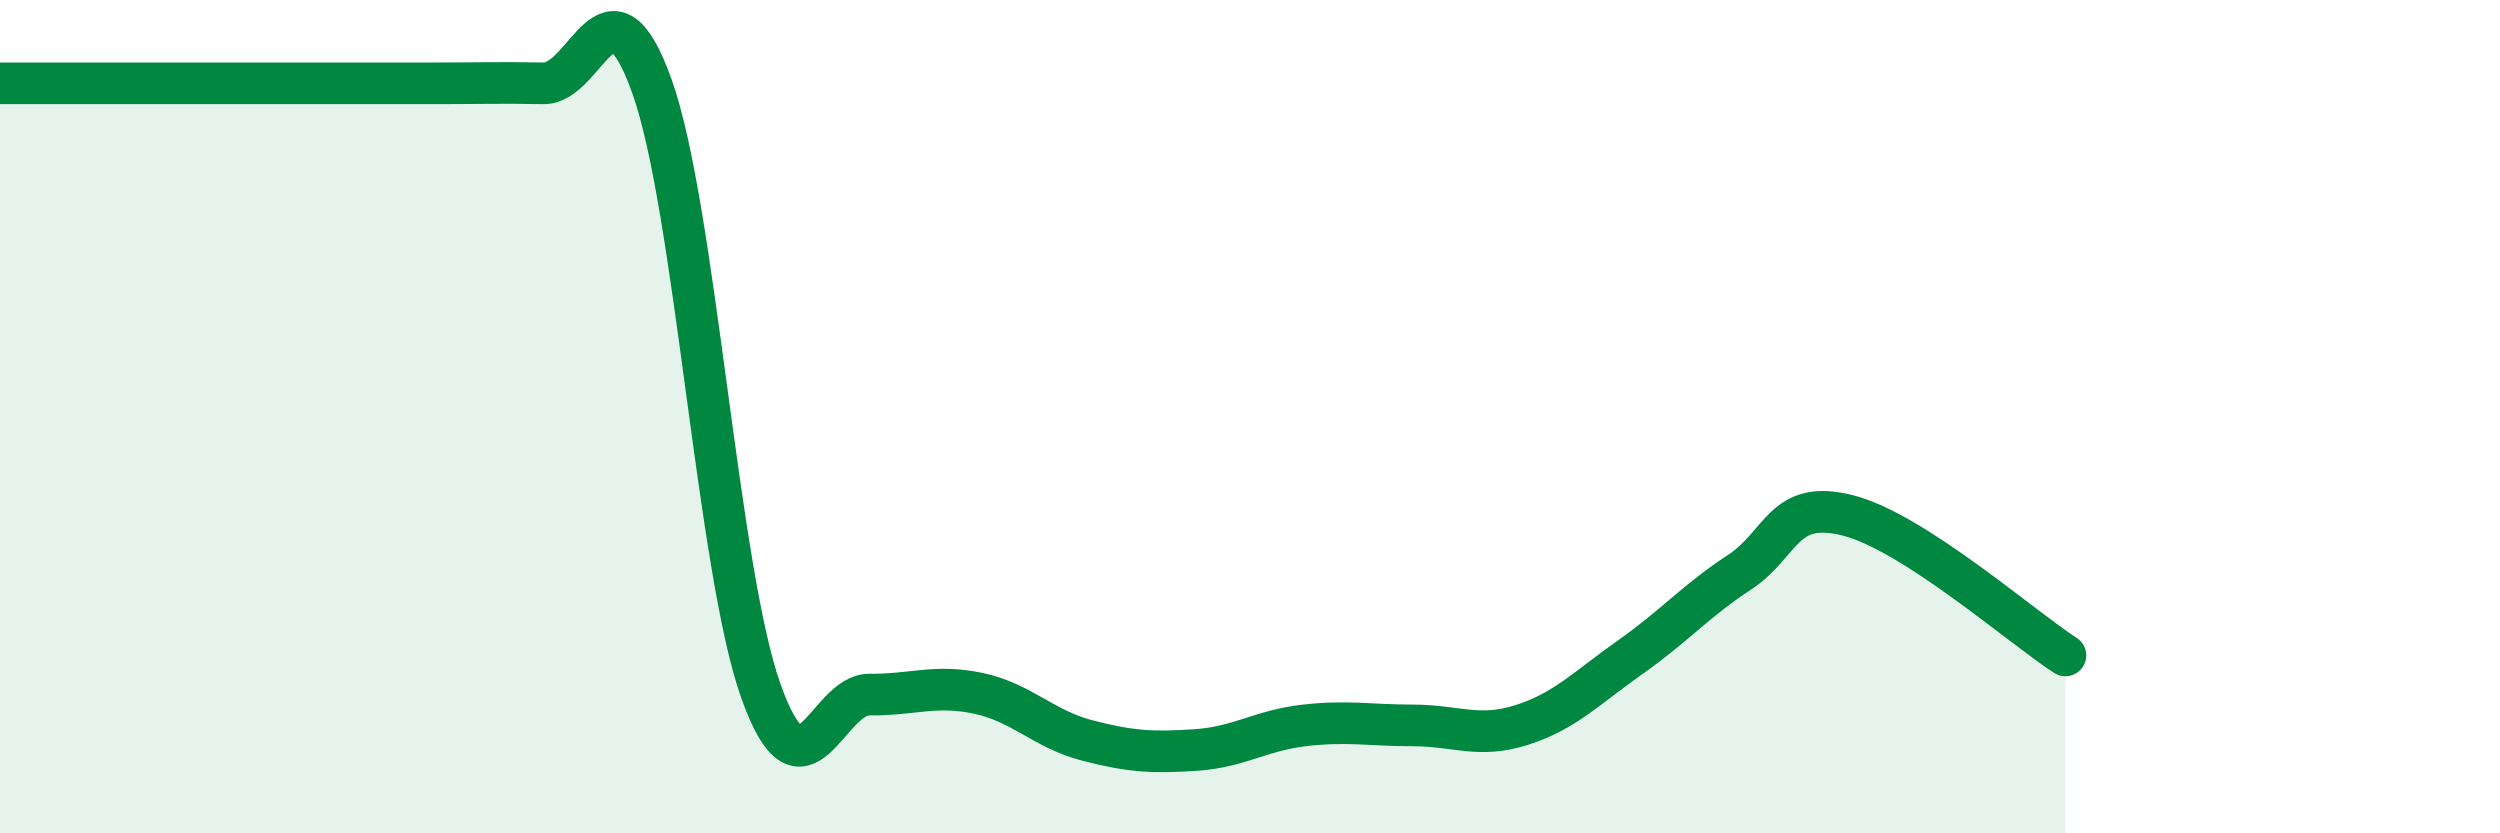
    <svg width="60" height="20" viewBox="0 0 60 20" xmlns="http://www.w3.org/2000/svg">
      <path
        d="M 0,2 C 0.52,2 1.57,2 2.61,2 C 3.65,2 4.18,2 5.22,2 C 6.26,2 6.79,2 7.83,2 C 8.87,2 9.39,2 10.43,2 C 11.47,2 12,1.98 13.04,2 C 14.08,2.02 14.61,-0.84 15.65,2.08 C 16.69,5 17.22,13.66 18.26,16.58 C 19.3,19.5 19.83,16.66 20.87,16.67 C 21.91,16.68 22.44,16.42 23.48,16.64 C 24.52,16.86 25.05,17.5 26.09,17.77 C 27.13,18.04 27.66,18.07 28.7,18 C 29.74,17.93 30.26,17.53 31.3,17.41 C 32.34,17.29 32.87,17.41 33.91,17.41 C 34.95,17.41 35.48,17.73 36.52,17.4 C 37.56,17.07 38.09,16.5 39.13,15.77 C 40.17,15.04 40.7,14.42 41.74,13.74 C 42.78,13.06 42.78,11.97 44.35,12.37 C 45.92,12.77 48.53,15.06 49.57,15.73L49.57 20L0 20Z"
        fill="#008740"
        opacity="0.1"
        stroke-linecap="round"
        stroke-linejoin="round"
      />
      <path
        d="M 0,2 C 0.52,2 1.57,2 2.61,2 C 3.65,2 4.18,2 5.22,2 C 6.26,2 6.79,2 7.83,2 C 8.87,2 9.39,2 10.43,2 C 11.47,2 12,1.98 13.04,2 C 14.08,2.02 14.61,-0.84 15.65,2.08 C 16.69,5 17.22,13.66 18.26,16.58 C 19.3,19.5 19.83,16.66 20.87,16.67 C 21.91,16.68 22.44,16.42 23.48,16.64 C 24.52,16.86 25.05,17.5 26.09,17.77 C 27.13,18.04 27.66,18.07 28.7,18 C 29.74,17.93 30.26,17.53 31.3,17.41 C 32.34,17.29 32.87,17.41 33.91,17.41 C 34.95,17.41 35.48,17.73 36.52,17.4 C 37.56,17.07 38.09,16.5 39.13,15.77 C 40.17,15.04 40.7,14.42 41.74,13.74 C 42.78,13.06 42.78,11.97 44.35,12.37 C 45.92,12.77 48.53,15.06 49.57,15.73"
        stroke="#008740"
        stroke-width="1"
        fill="none"
        stroke-linecap="round"
        stroke-linejoin="round"
      />
    </svg>
  
